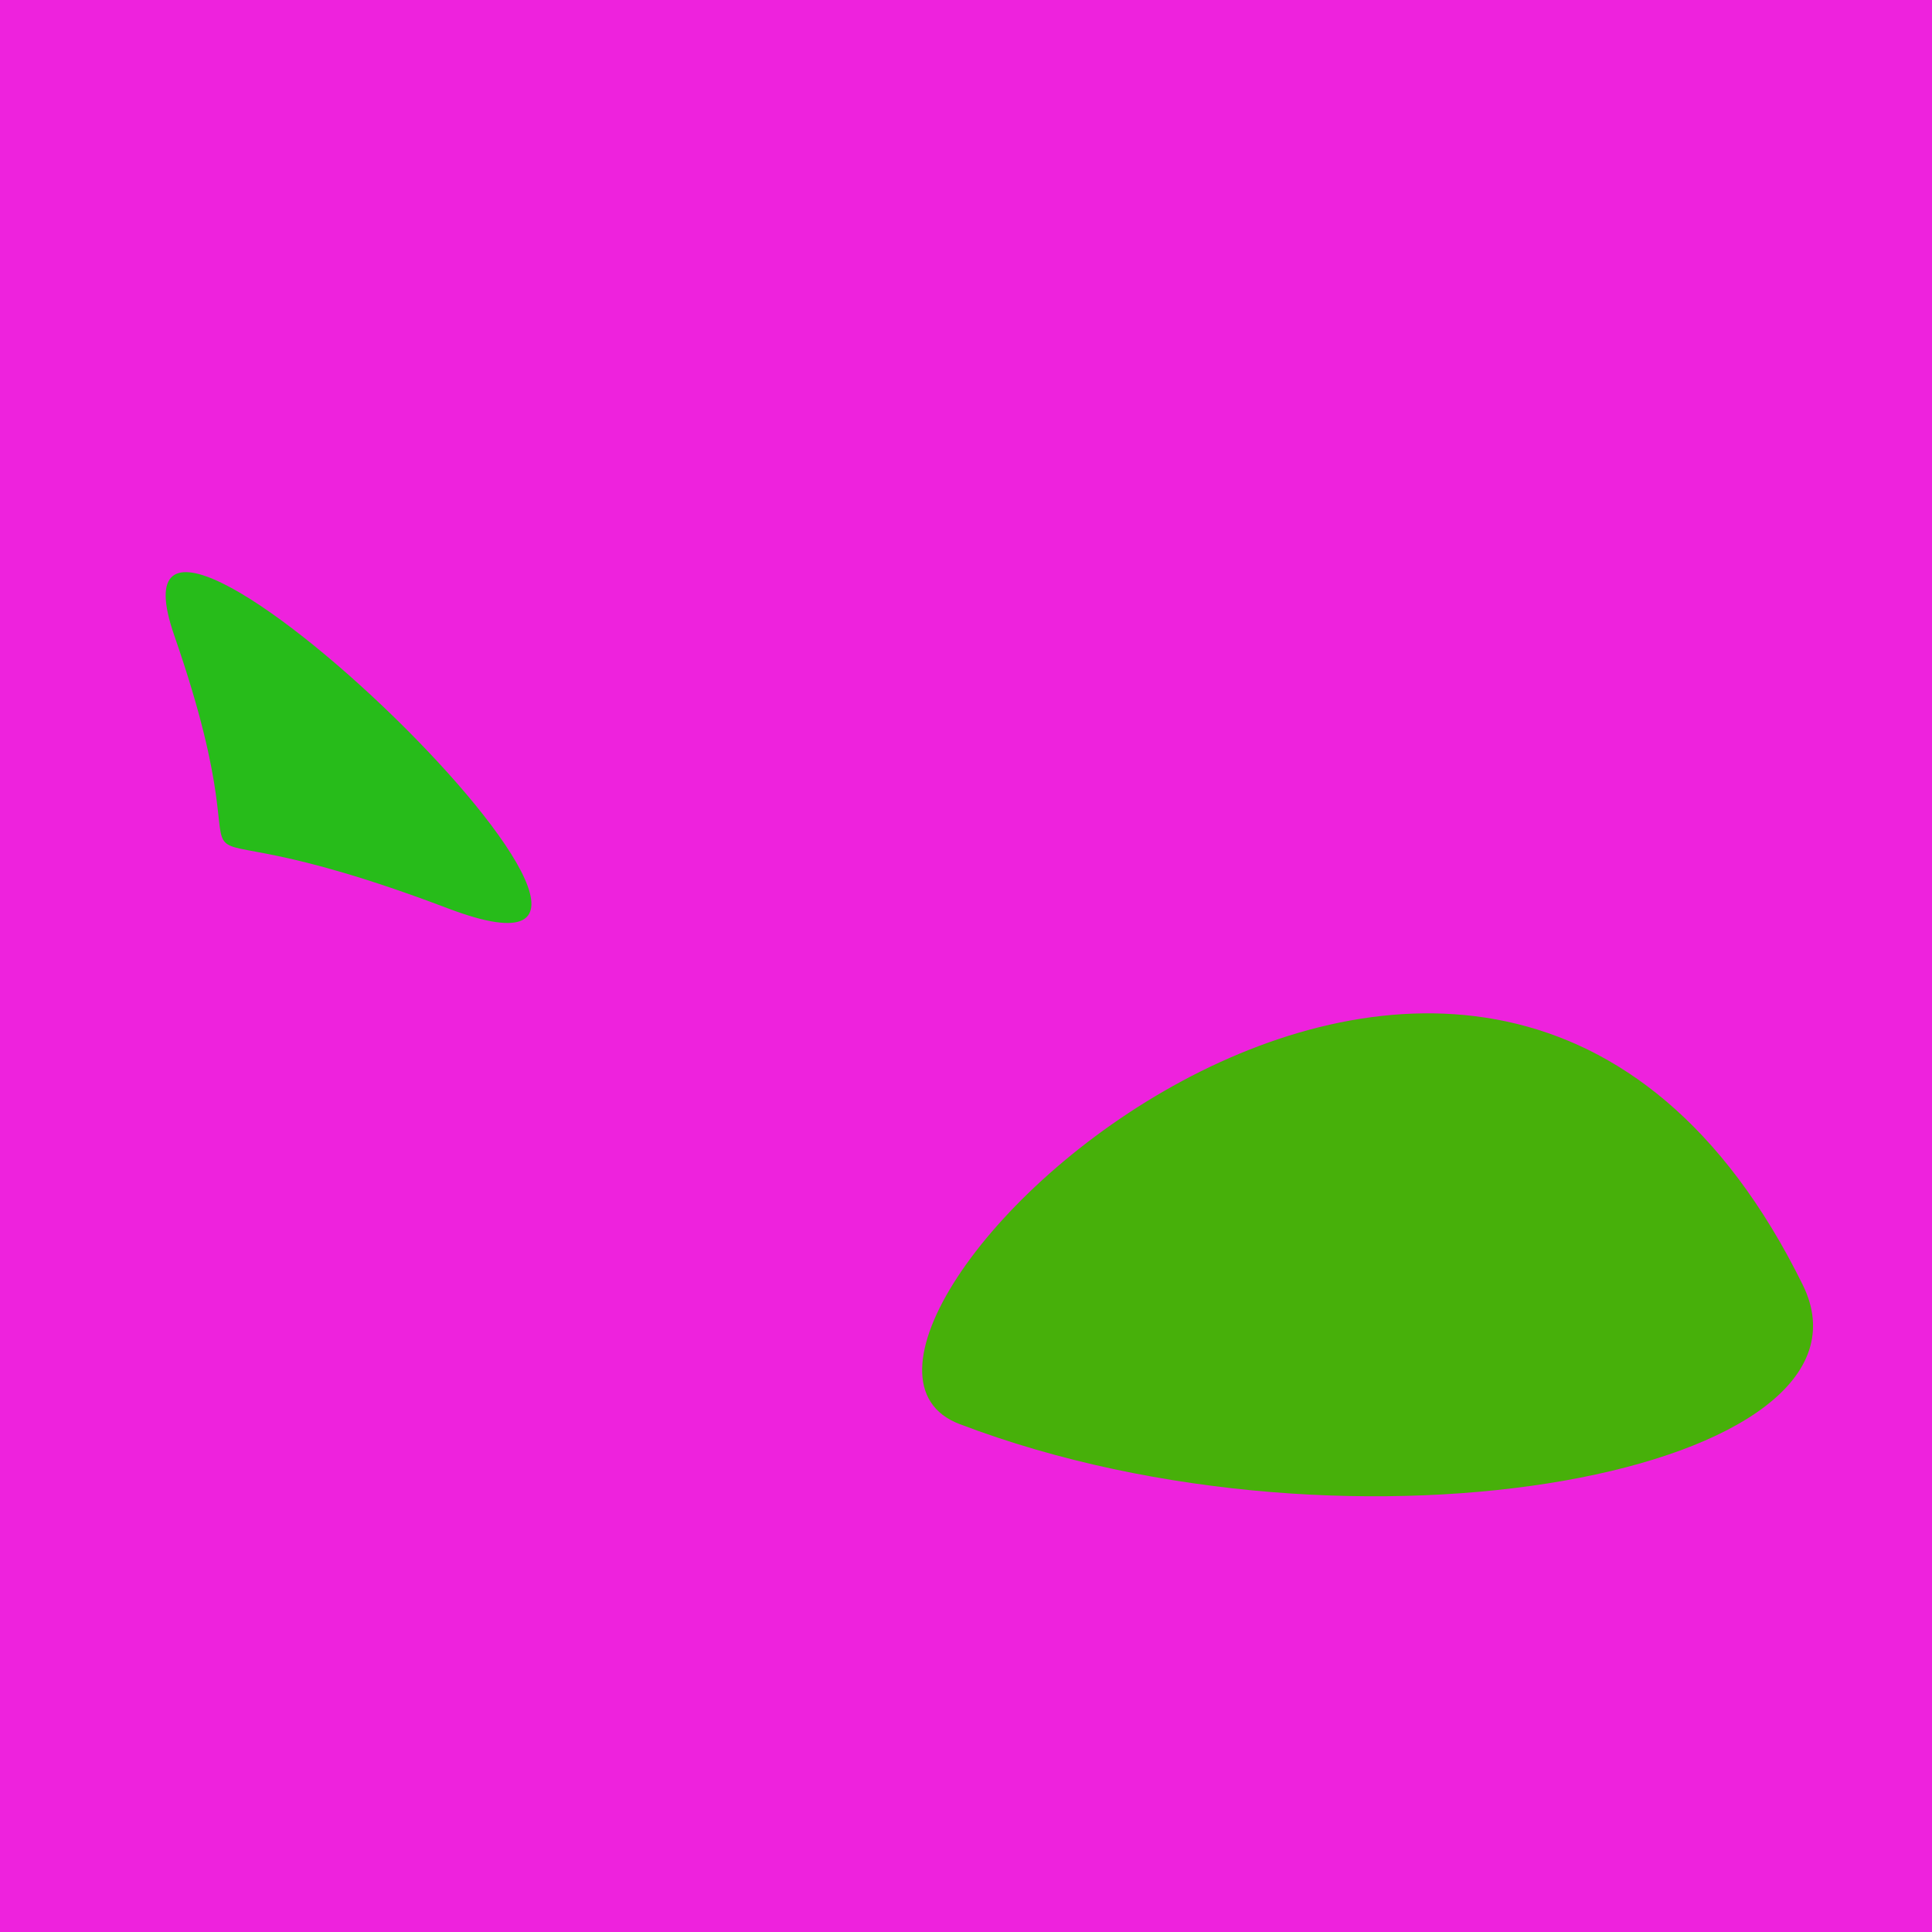 <?xml version="1.0" standalone="no"?>
<svg xmlns:xlink="http://www.w3.org/1999/xlink" xmlns="http://www.w3.org/2000/svg" width="128" height="128"><g><rect width="128" height="128" fill="#e2d"></rect><path d="M 11.549 42.112 C 18.834 63.07 7.198 51.654 29.681 60.184 C 50.477 68.074 5.452 24.569 11.549 42.112" fill="rgb(39,188,26)"></path><path d="M 63.575 94.349 C 89.792 104.336 125.506 97.443 119.437 85.124 C 98.255 42.124 49.603 89.027 63.575 94.349" fill="rgb(71,176,10)"></path></g></svg>